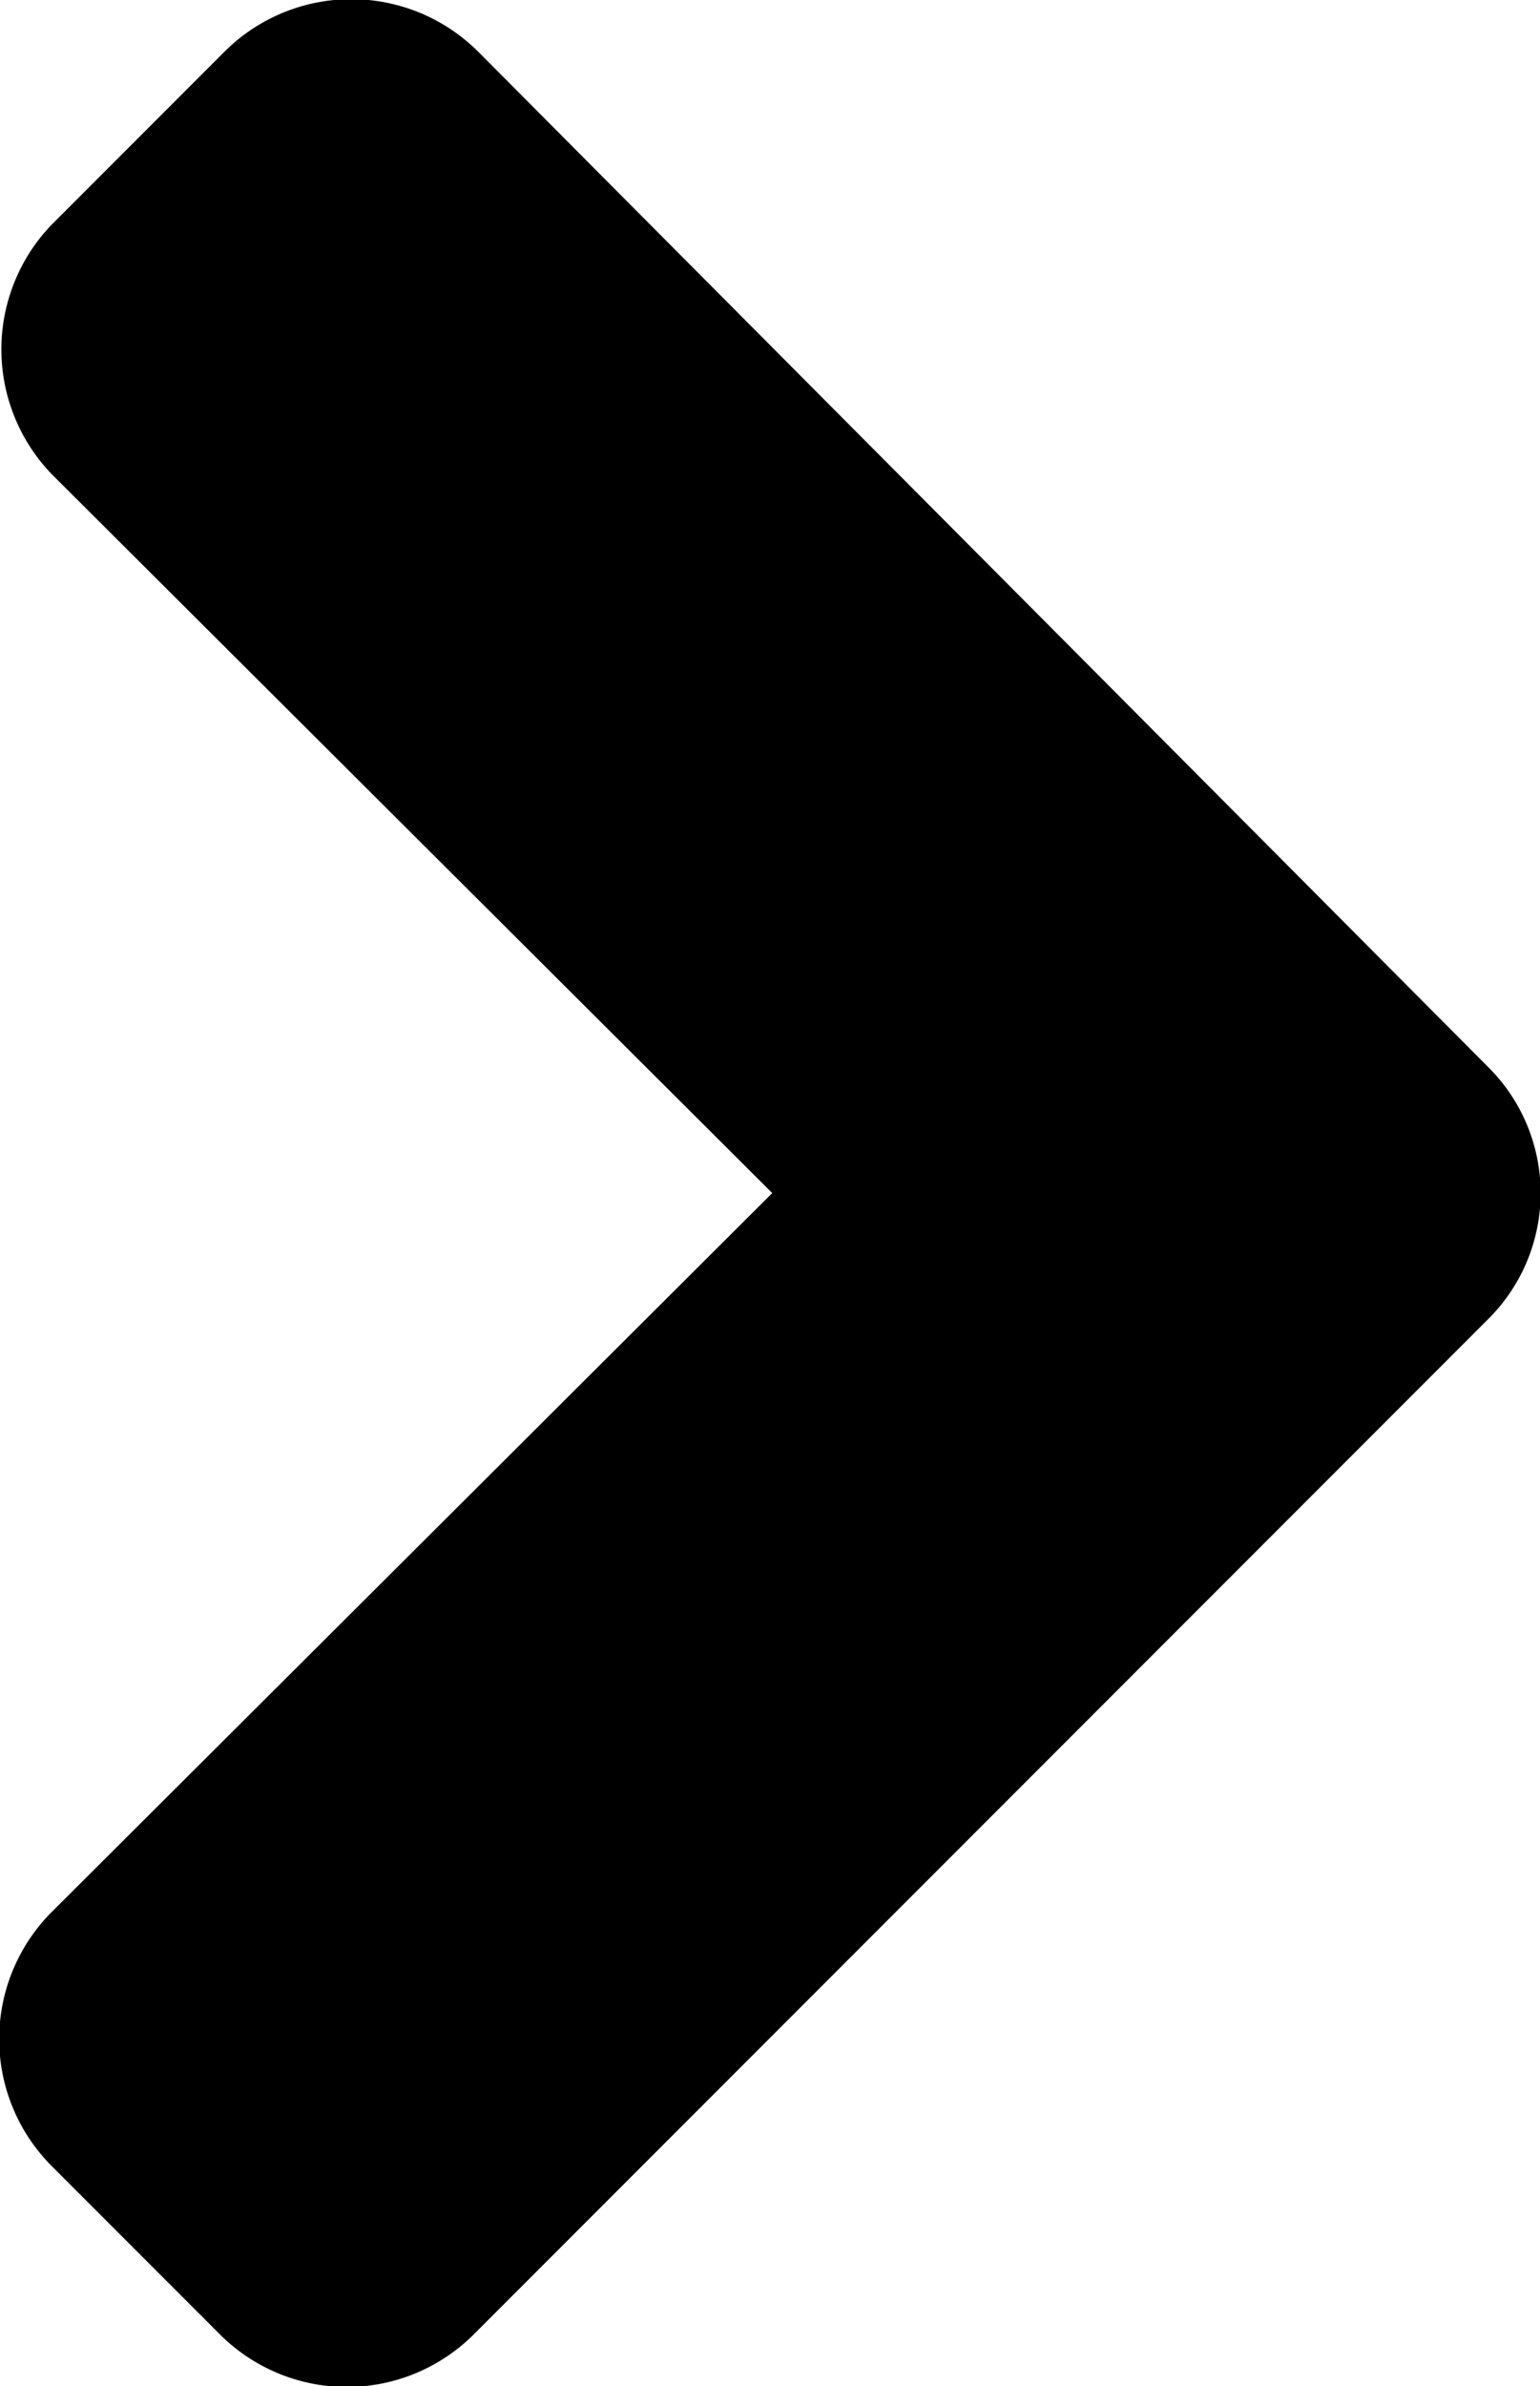 <svg xmlns="http://www.w3.org/2000/svg" viewBox="0 0 6.86 10.62"><g id="レイヤー_2" data-name="レイヤー 2"><g id="レイヤー_1-2" data-name="レイヤー 1"><path d="M2.11,10.39a.8.8,0,0,1-1.13,0L.23,9.64a.8.8,0,0,1,0-1.13l3.21-3.2L.23,2.11A.8.8,0,0,1,.23,1L1,.23a.8.8,0,0,1,1.13,0L6.63,4.75a.79.79,0,0,1,0,1.12Z"/></g></g></svg>